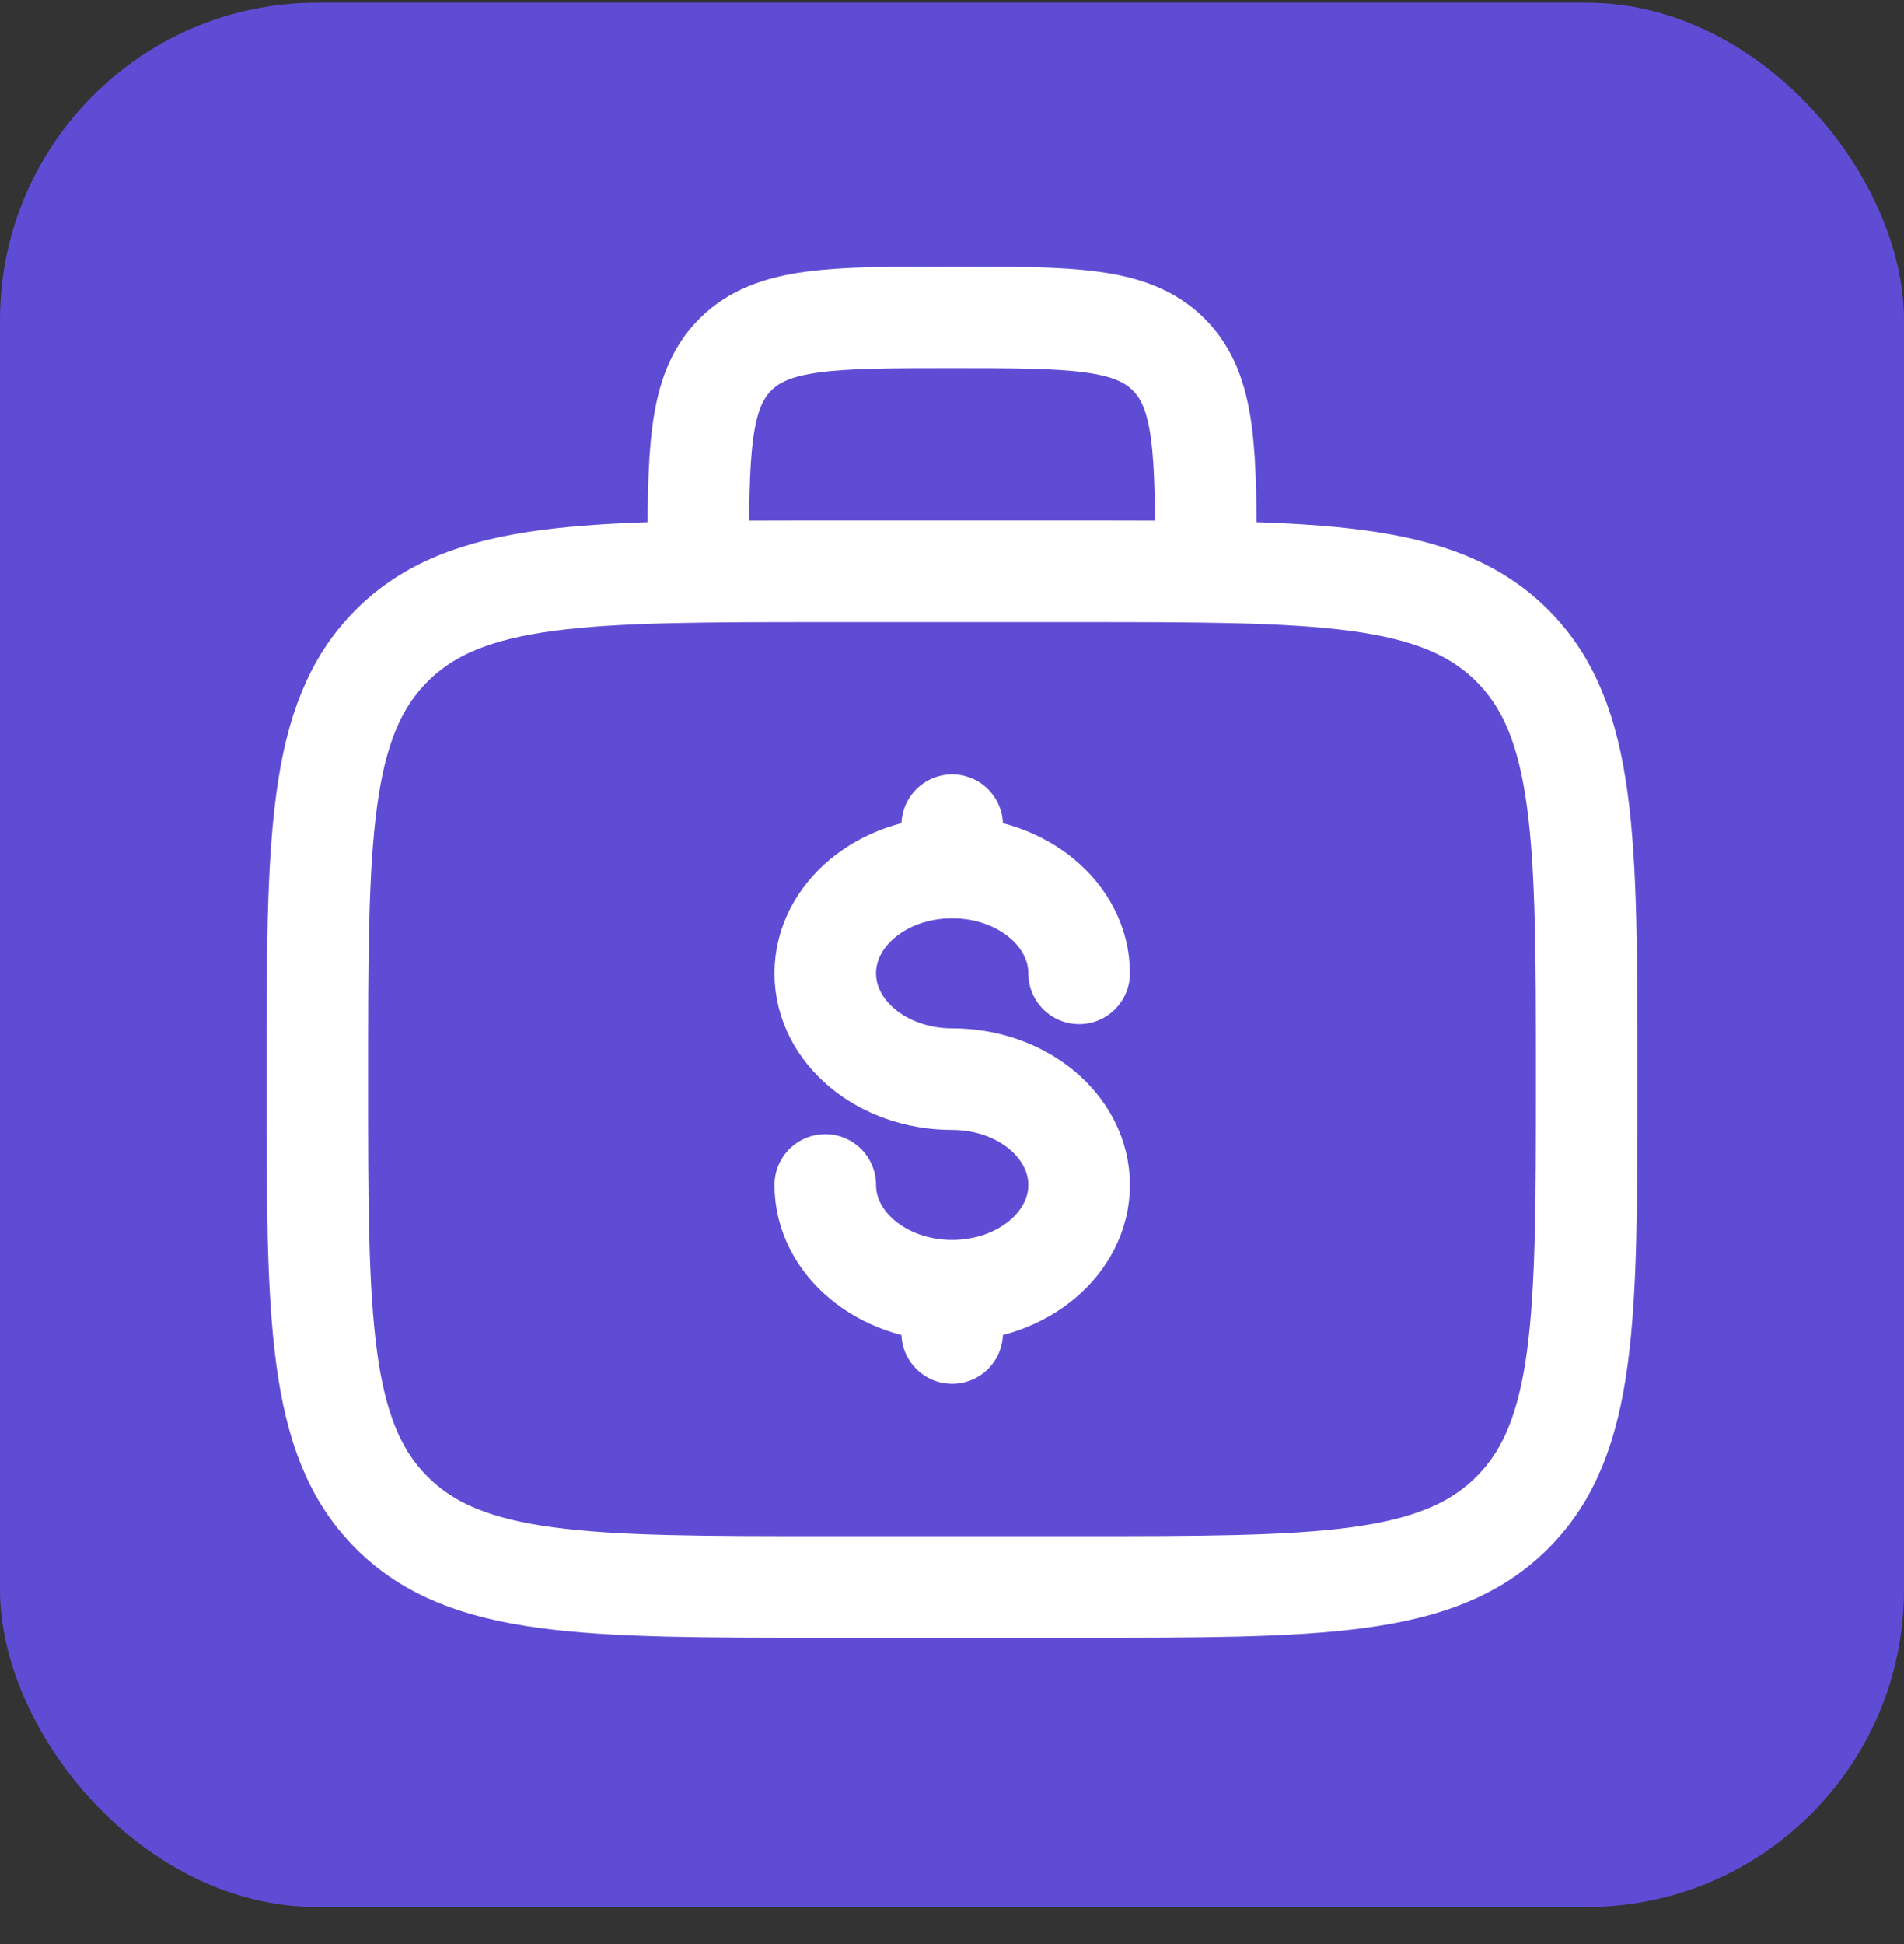 <svg width="48" height="49" viewBox="0 0 48 49" fill="none" xmlns="http://www.w3.org/2000/svg">
<rect x="0" y="0" width="48" height="49" fill="#333333" stroke="none"/>
<rect y="0.067" width="48" height="48" rx="8" fill="#5F4CD4"/>
<path d="M8 27.199C8 21.165 8 18.148 9.875 16.273C11.749 14.399 14.766 14.399 20.8 14.399H27.2C33.234 14.399 36.251 14.399 38.125 16.273C40 18.148 40 21.165 40 27.199C40 33.233 40 36.25 38.125 38.125C36.251 39.999 33.234 39.999 27.2 39.999H20.8C14.766 39.999 11.749 39.999 9.875 38.125C8 36.25 8 33.233 8 27.199Z" stroke="white" stroke-width="2.56"/>
<path d="M30.402 14.401C30.402 11.383 30.402 9.875 29.464 8.938C28.527 8 27.018 8 24.002 8C20.985 8 19.476 8 18.539 8.938C17.602 9.875 17.602 11.383 17.602 14.401" stroke="white" stroke-width="2.56"/>
<path d="M24.005 32.533C25.772 32.533 27.205 31.339 27.205 29.866C27.205 28.393 25.772 27.199 24.005 27.199C22.237 27.199 20.805 26.006 20.805 24.533C20.805 23.06 22.237 21.866 24.005 21.866M24.005 32.533C22.237 32.533 20.805 31.339 20.805 29.866M24.005 32.533V33.599M24.005 21.866V20.799M24.005 21.866C25.772 21.866 27.205 23.06 27.205 24.533" stroke="white" stroke-width="2.56" stroke-linecap="round"/>
</svg>

